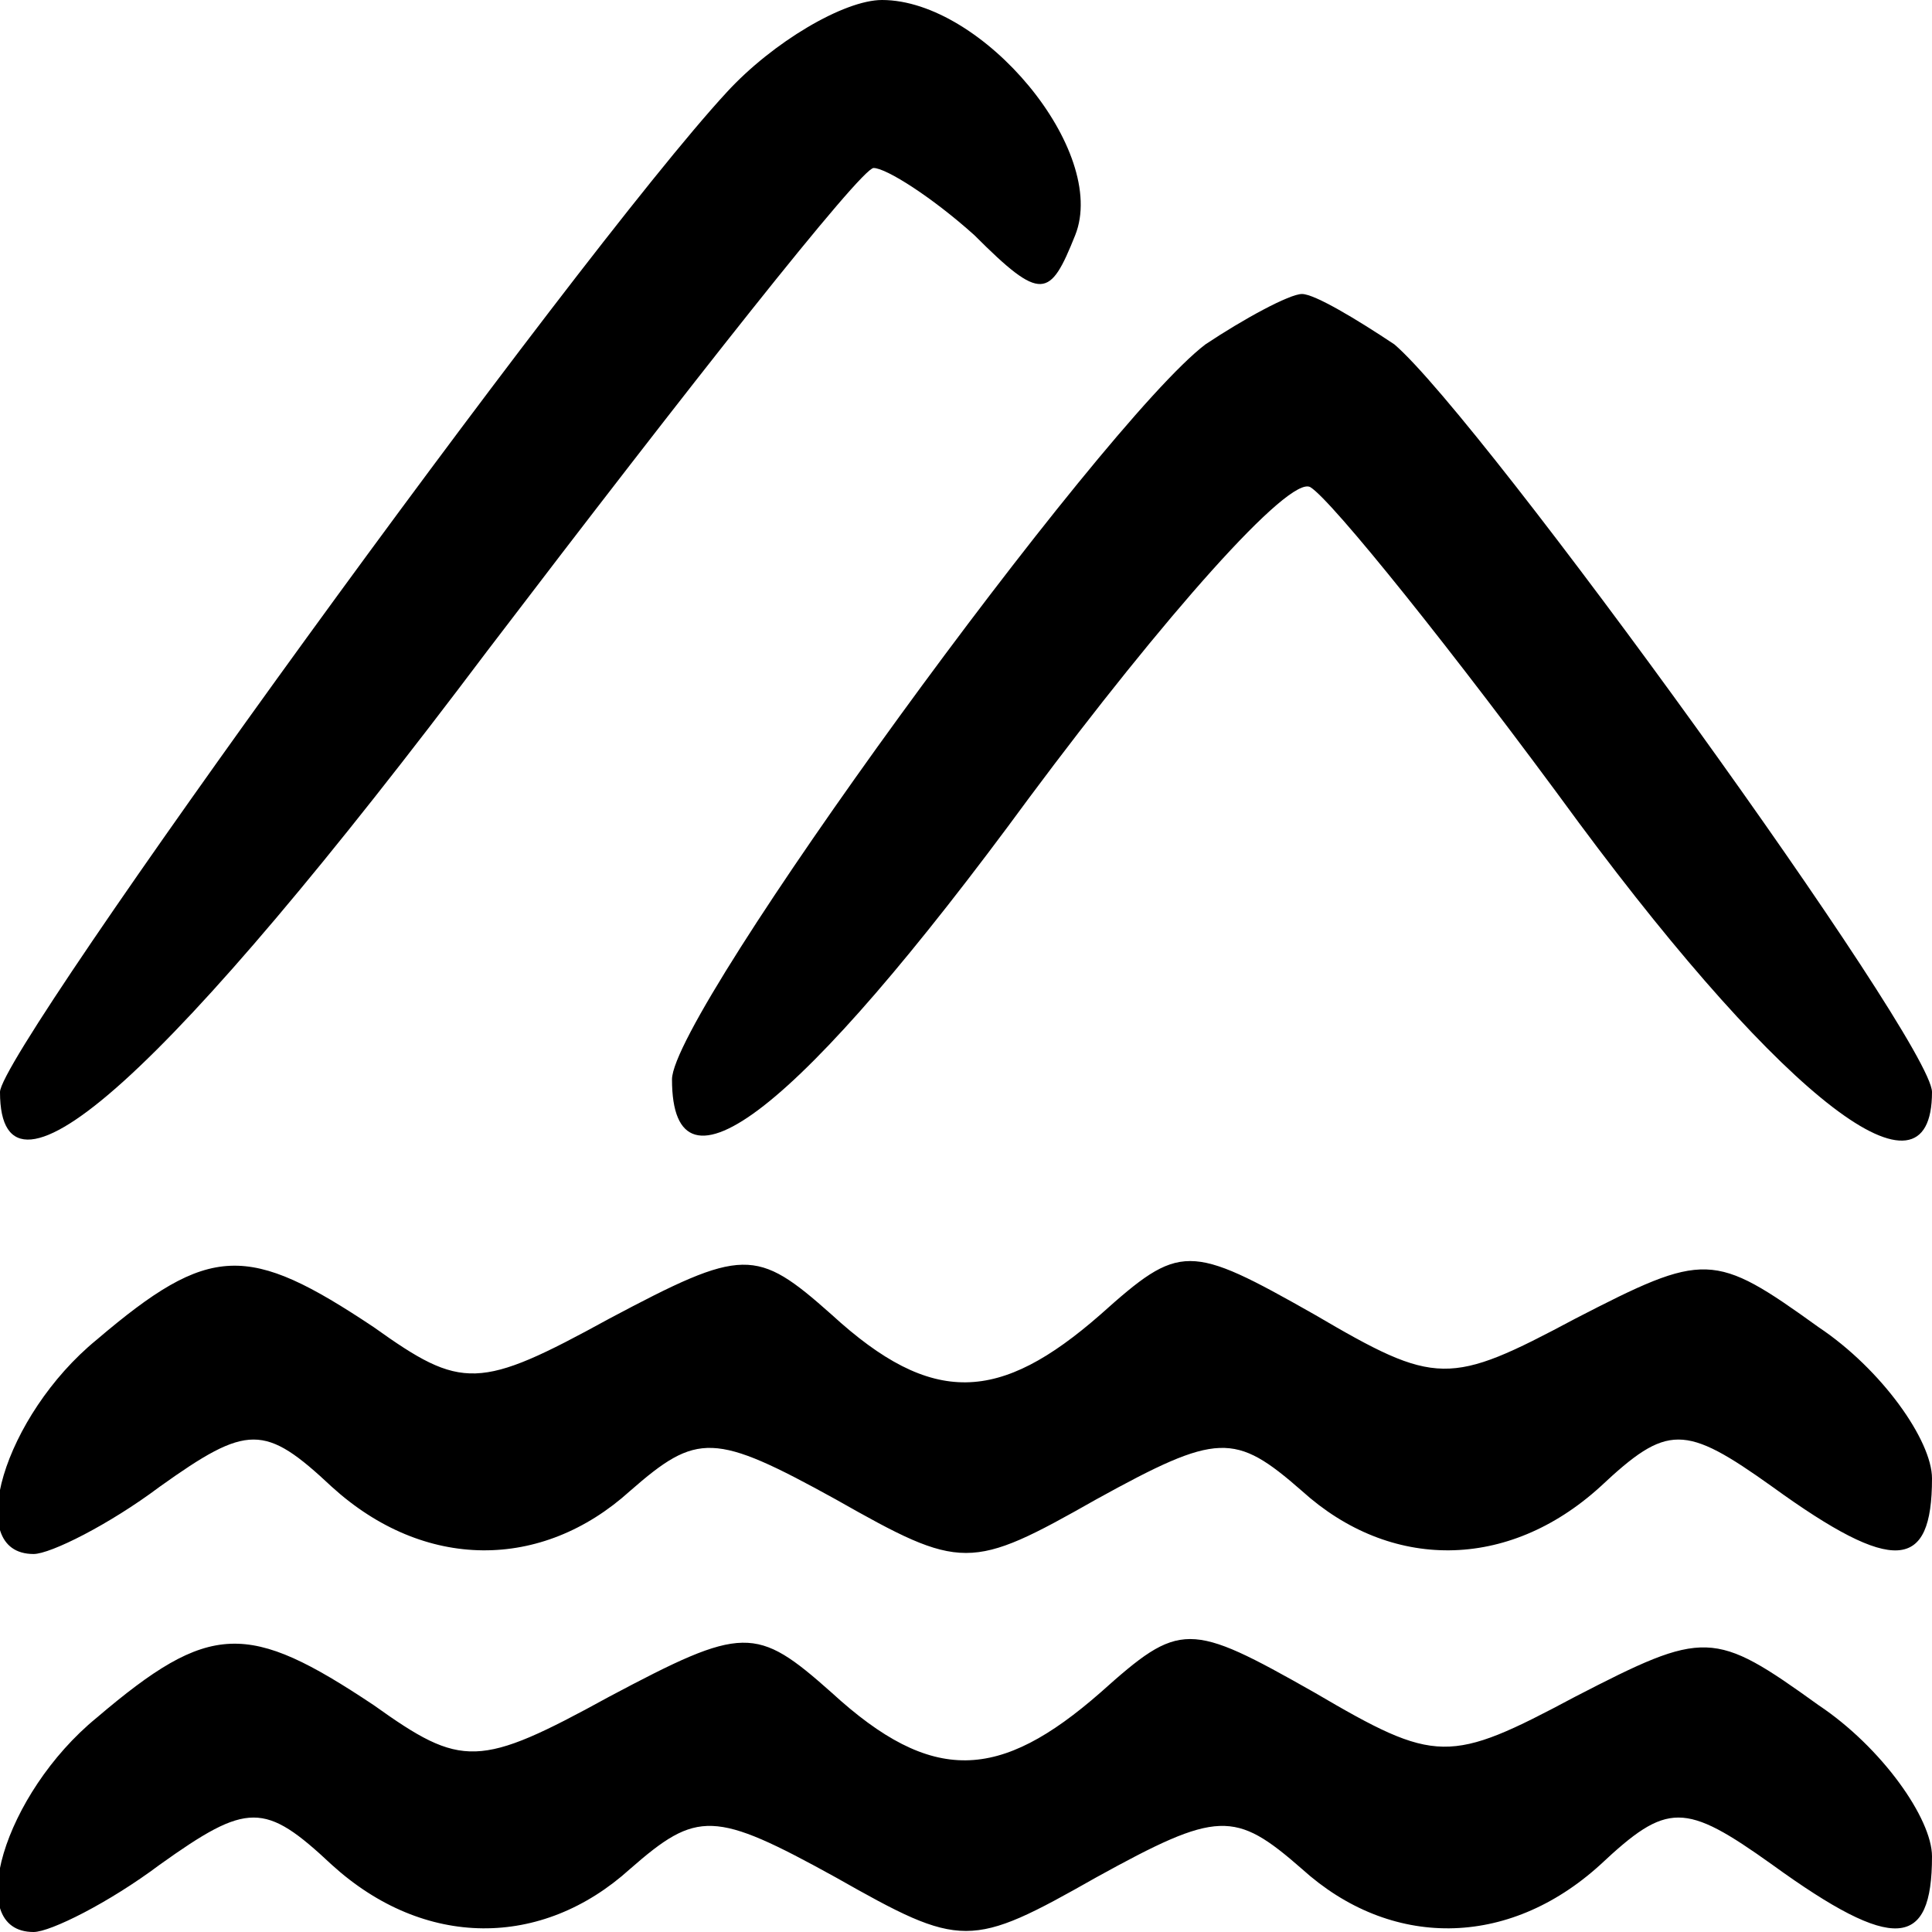 <?xml version="1.0" standalone="no"?>
<!DOCTYPE svg PUBLIC "-//W3C//DTD SVG 20010904//EN"
 "http://www.w3.org/TR/2001/REC-SVG-20010904/DTD/svg10.dtd">
<svg version="1.0" xmlns="http://www.w3.org/2000/svg"
 width="46pt" height="46pt" viewBox="0 0 46 46"
 preserveAspectRatio="xMidYMid meet">

<g transform="translate(0,46) scale(0.1,-0.1)"
fill="#000000" stroke="none">
<path d="M173 438 c-36 -39 -173 -228 -173 -238 0 -32 40 4 116 105 48 63 89
115 92 115 3 0 14 -7 24 -16 16 -16 18 -15 24 0 8 20 -22 56 -46 56 -9 0 -26
-10 -37 -22z"/>
<path d="M287 378 c-25 -19 -127 -159 -127 -175 0 -31 30 -8 85 67 32 43 62
77 67 74 5 -3 34 -39 64 -80 49 -66 84 -93 84 -64 0 12 -107 160 -128 178 -9
6 -19 12 -22 12 -3 0 -14 -6 -23 -12z"/>
<path d="M23 141 c-22 -18 -32 -51 -15 -51 4 0 18 7 30 16 21 15 25 15 41 0
22 -20 50 -20 71 -1 16 14 20 14 49 -2 30 -17 32 -17 62 0 29 16 33 16 49 2
21 -19 49 -19 71 1 16 15 20 15 41 0 29 -21 38 -20 38 2 0 9 -12 26 -27 36
-25 18 -27 18 -58 2 -30 -16 -33 -16 -62 1 -30 17 -32 17 -51 0 -24 -21 -40
-22 -64 0 -18 16 -21 16 -53 -1 -31 -17 -35 -17 -56 -2 -30 20 -39 20 -66 -3z"/>
<path d="M23 51 c-22 -18 -32 -51 -15 -51 4 0 18 7 30 16 21 15 25 15 41 0 22
-20 50 -20 71 -1 16 14 20 14 49 -2 30 -17 32 -17 62 0 29 16 33 16 49 2 21
-19 49 -19 71 1 16 15 20 15 41 0 29 -21 38 -20 38 2 0 9 -12 26 -27 36 -25
18 -27 18 -58 2 -30 -16 -33 -16 -62 1 -30 17 -32 17 -51 0 -24 -21 -40 -22
-64 0 -18 16 -21 16 -53 -1 -31 -17 -35 -17 -56 -2 -30 20 -39 20 -66 -3z"/>
</g>
</svg>

